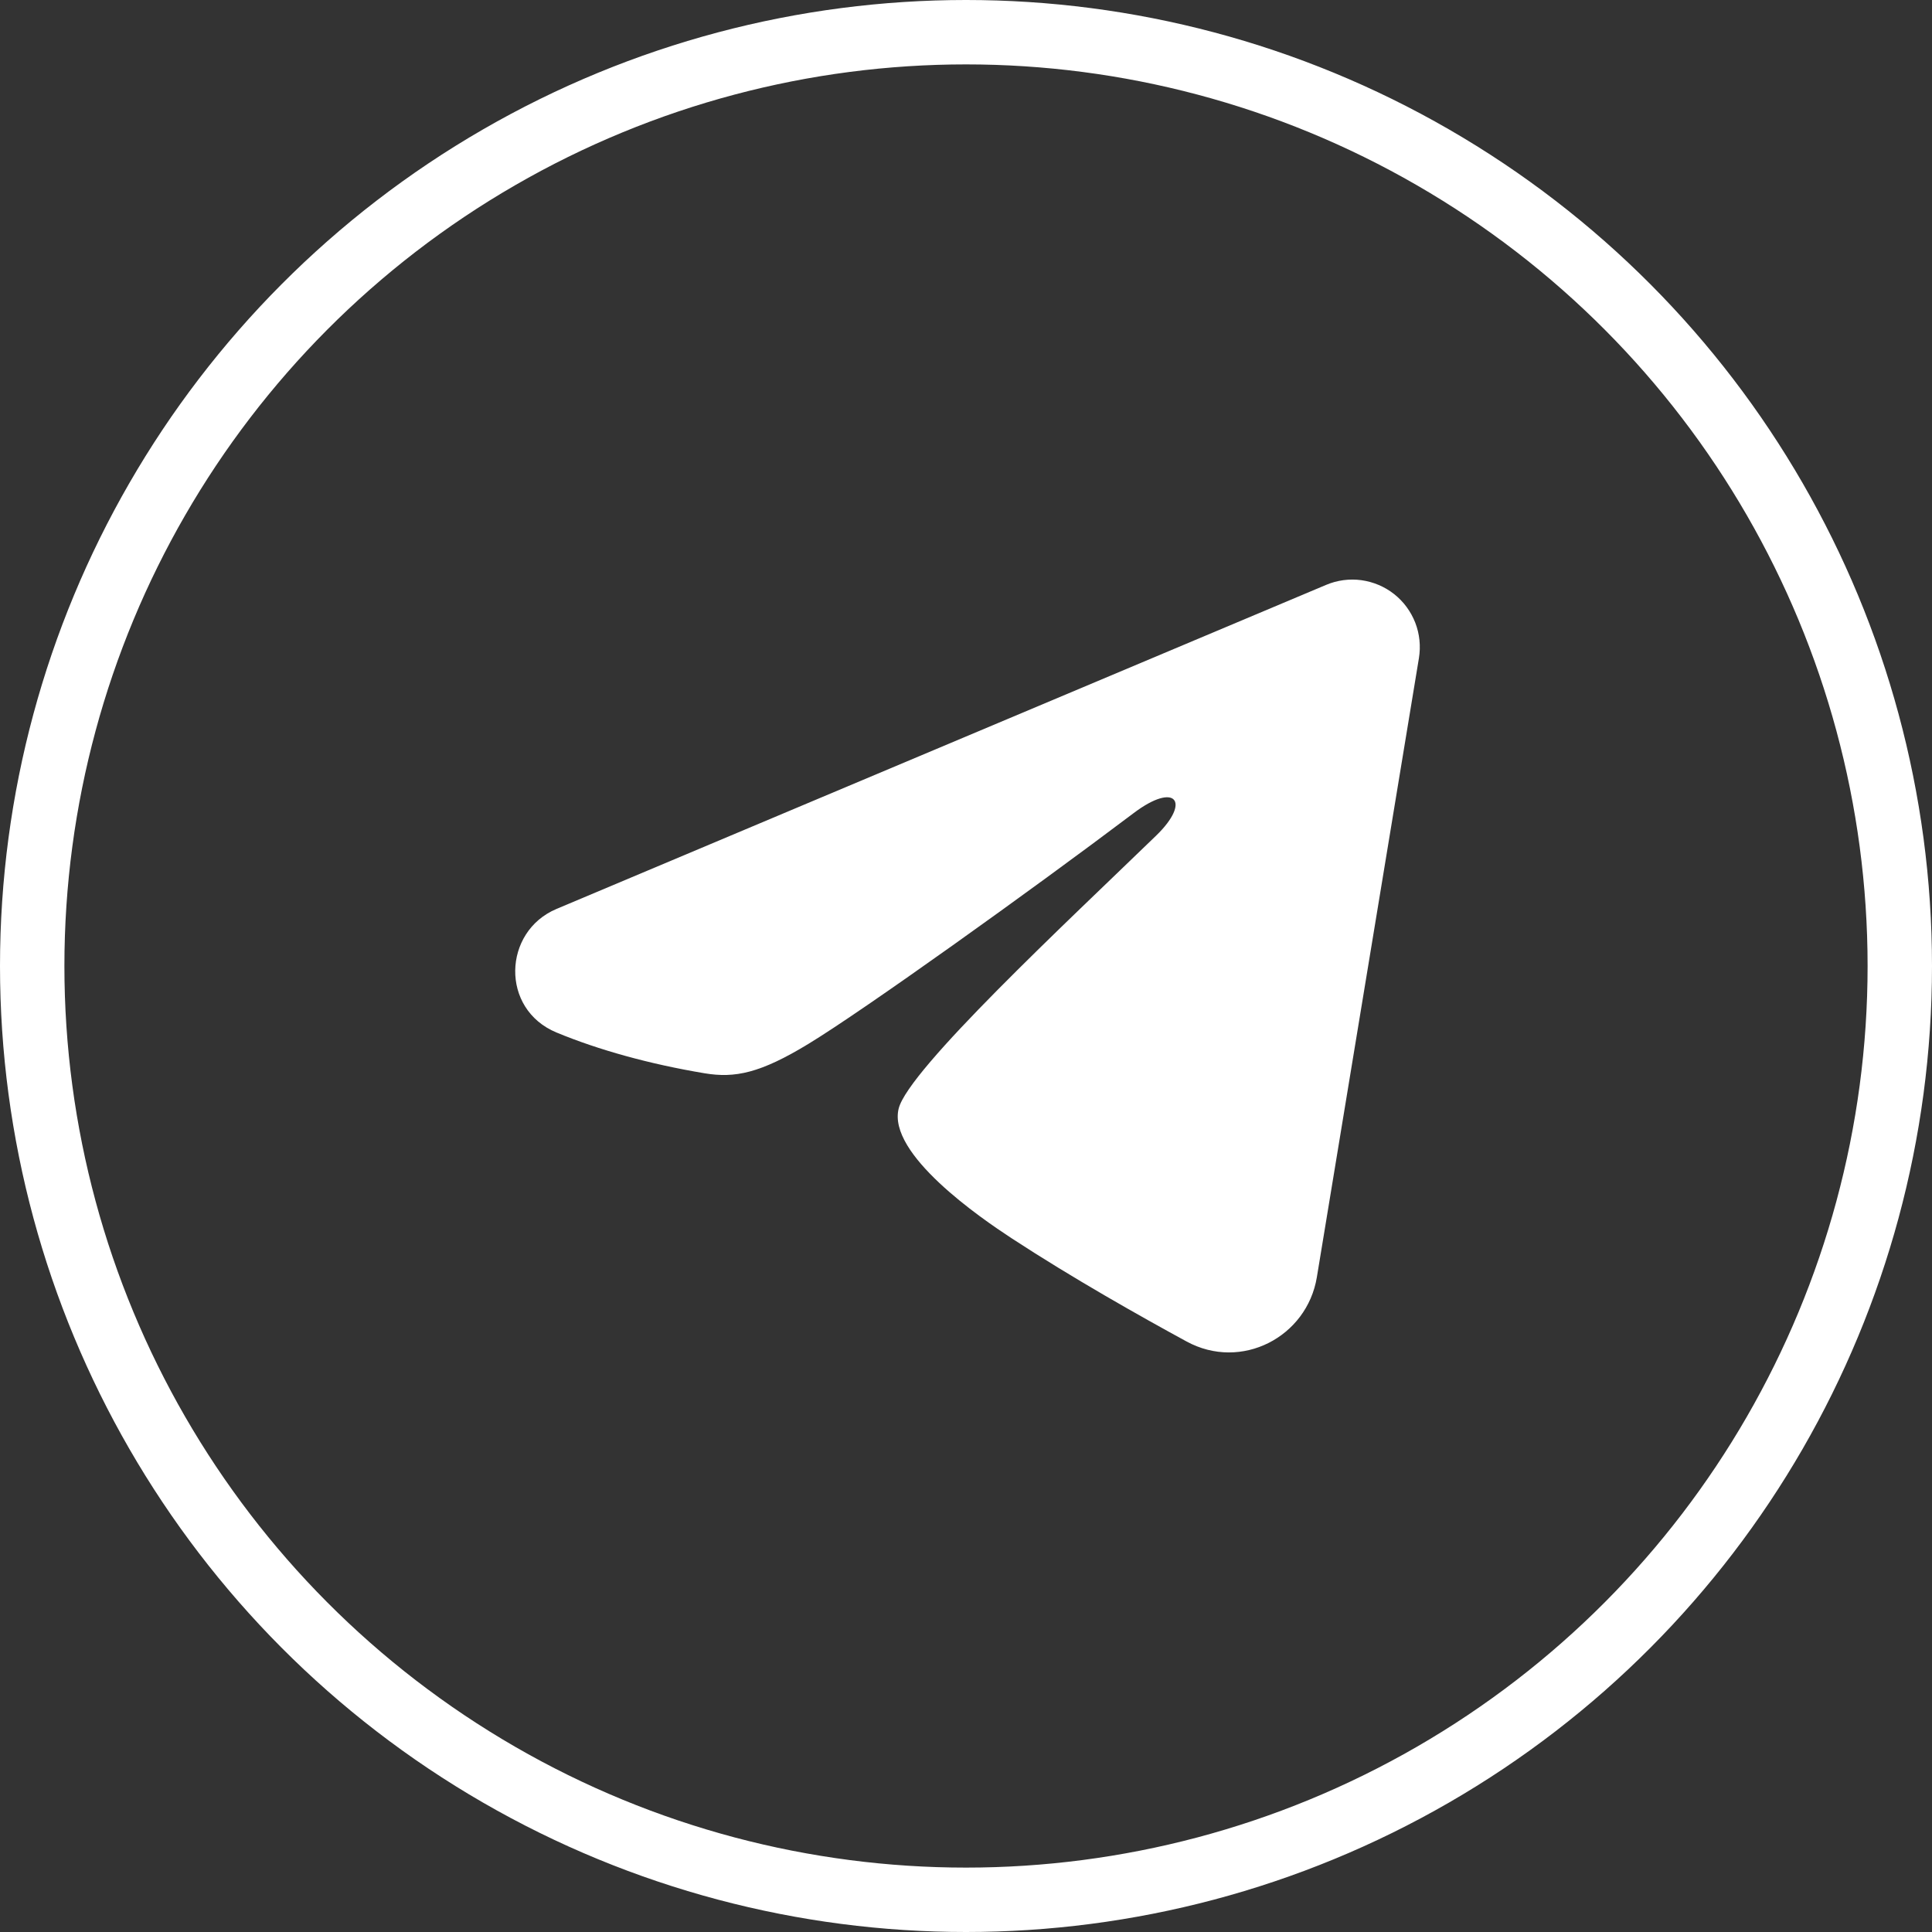 <?xml version="1.0" encoding="UTF-8"?> <svg xmlns="http://www.w3.org/2000/svg" width="30" height="30" viewBox="0 0 30 30" fill="none"><rect x="0" y="0" width="30" height="30" fill="#333333" stroke="none"/> <circle cx="15" cy="15" r="14.5" stroke="white"></circle> <path fill-rule="evenodd" clip-rule="evenodd" d="M20.592 9.082C20.765 9.009 20.954 8.984 21.139 9.009C21.325 9.035 21.501 9.109 21.648 9.225C21.795 9.341 21.908 9.495 21.976 9.669C22.044 9.844 22.063 10.034 22.033 10.219L20.448 19.833C20.294 20.761 19.277 21.293 18.426 20.831C17.715 20.444 16.658 19.849 15.707 19.227C15.232 18.916 13.776 17.92 13.955 17.212C14.109 16.606 16.555 14.329 17.953 12.975C18.502 12.443 18.251 12.136 17.603 12.626C15.994 13.84 13.412 15.687 12.557 16.207C11.804 16.666 11.411 16.744 10.942 16.666C10.085 16.523 9.29 16.302 8.642 16.033C7.765 15.67 7.808 14.465 8.641 14.114L20.592 9.082Z" fill="white"></path> </svg> 